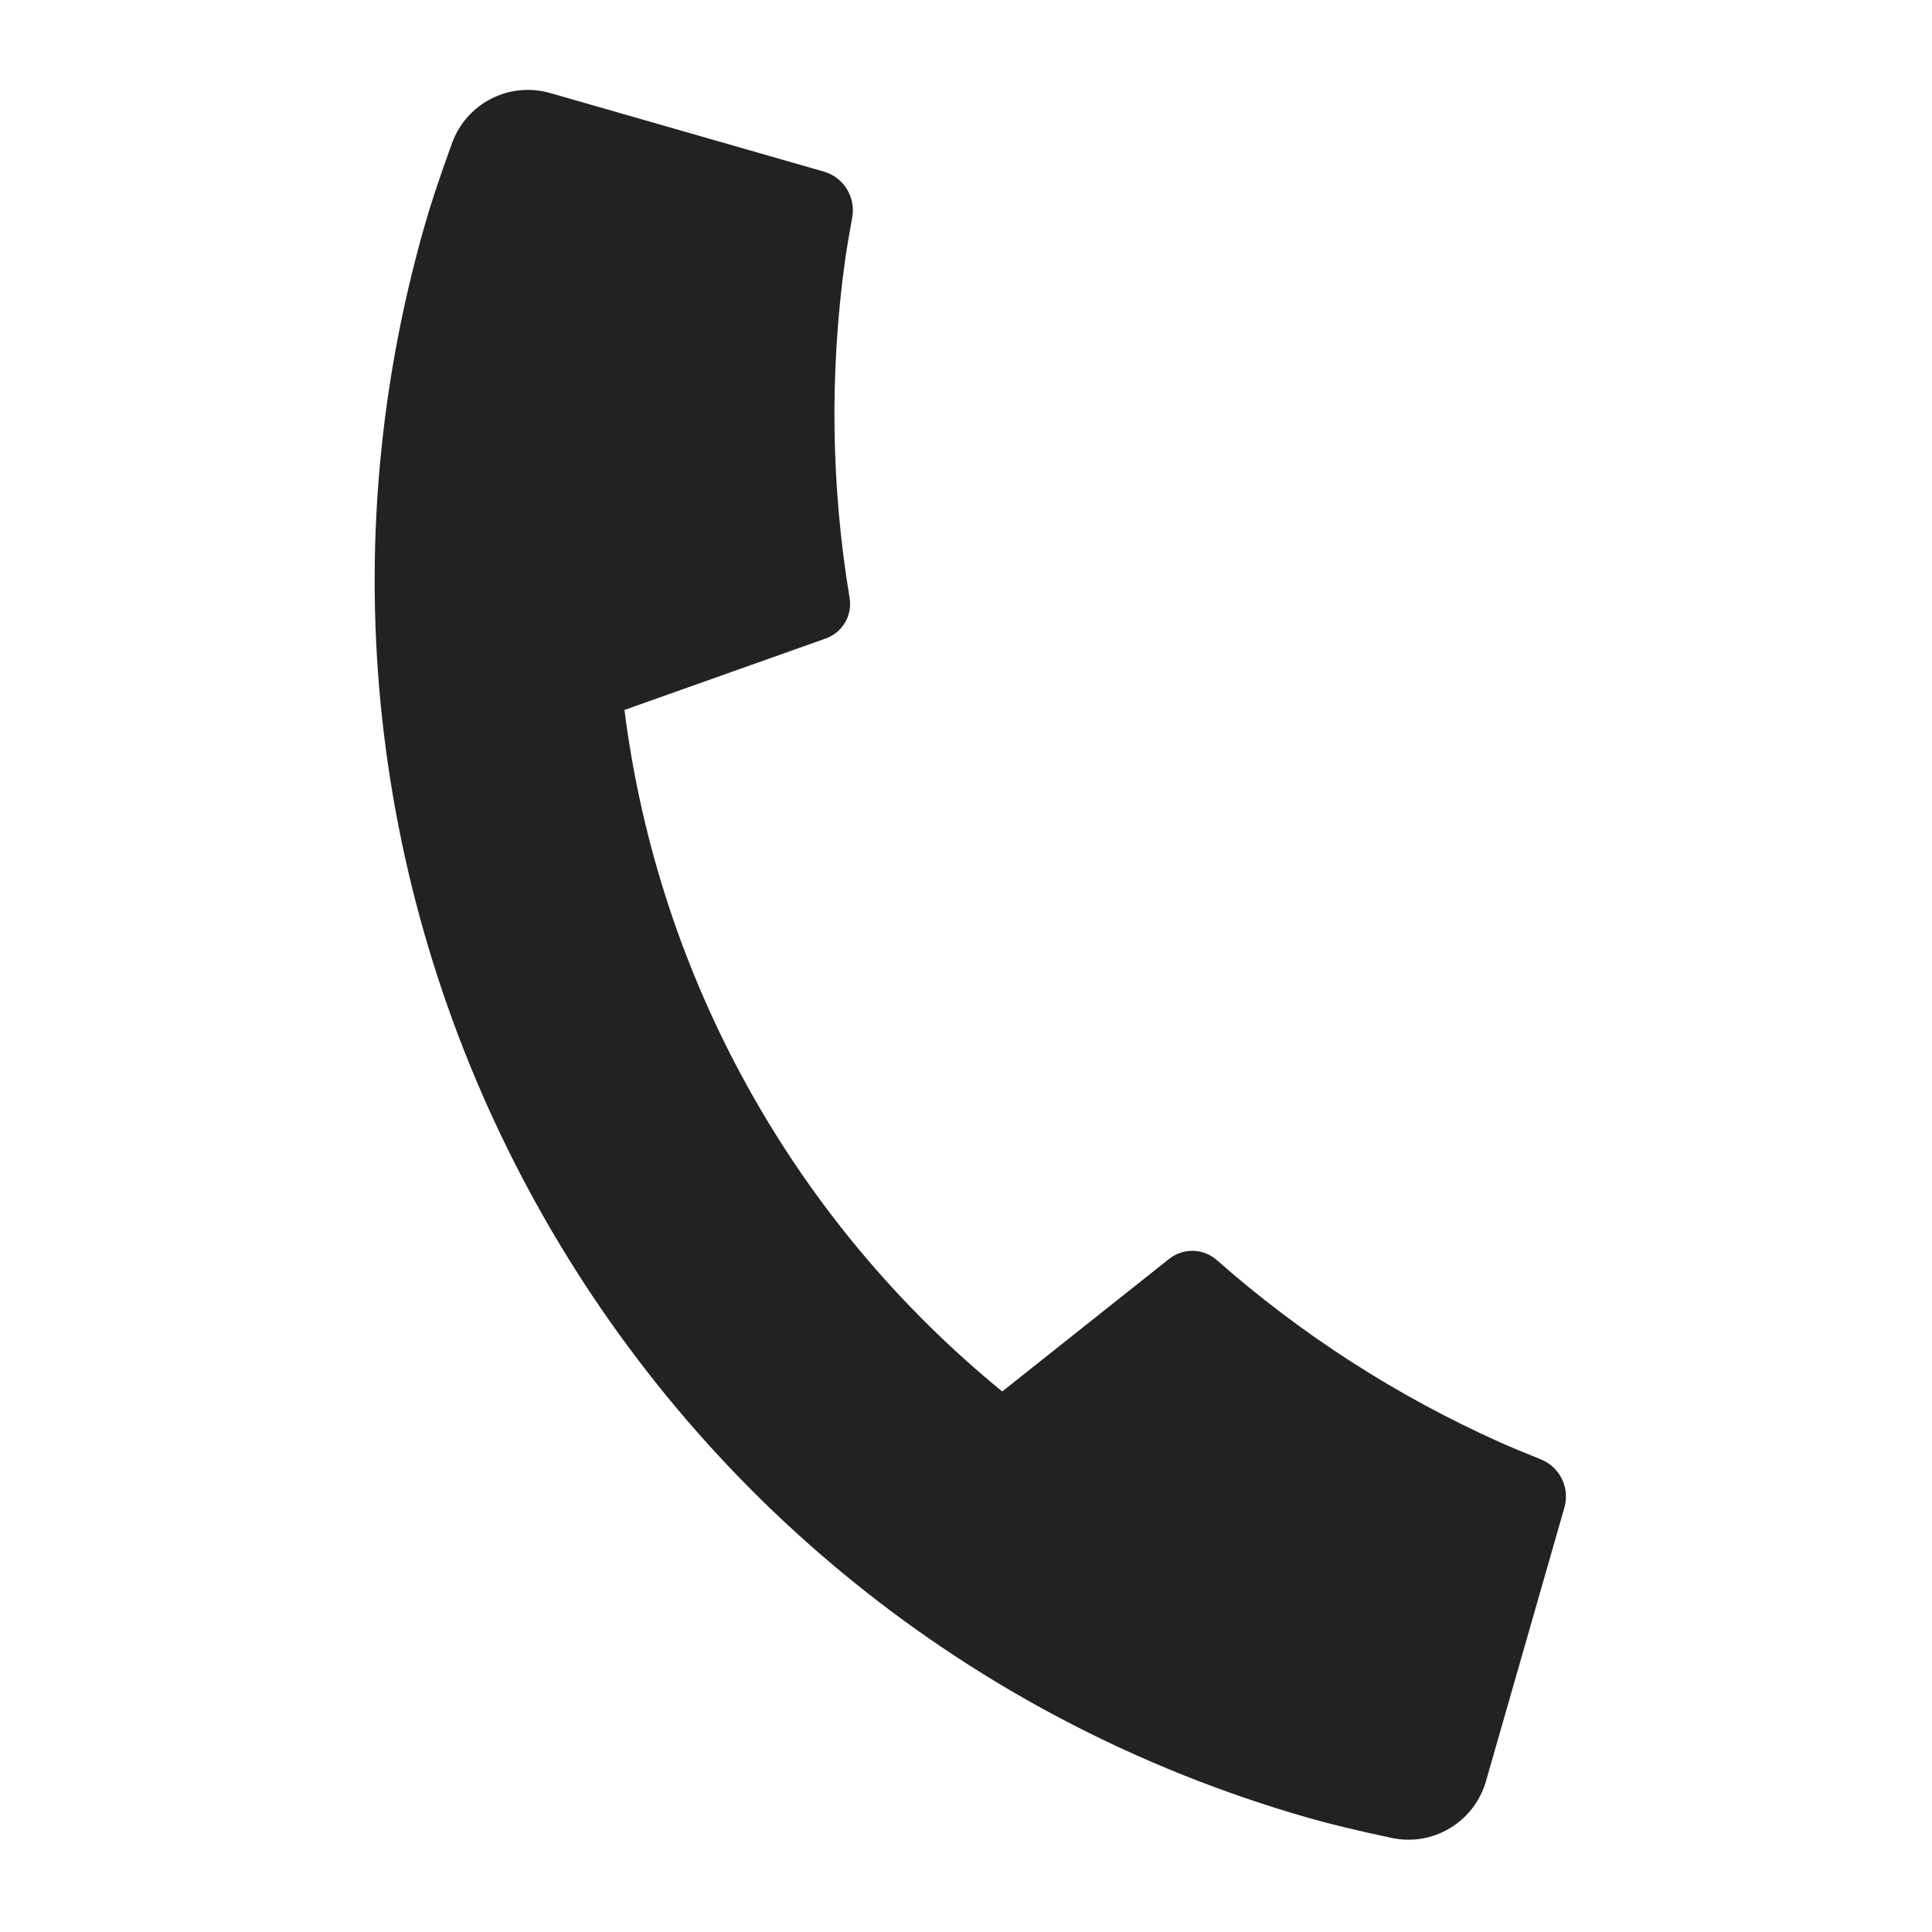 <svg width="28" height="28" viewBox="0 0 28 28" fill="none" xmlns="http://www.w3.org/2000/svg">
<path d="M22.672 21.851L21.535 25.817C21.453 26.101 21.267 26.343 21.014 26.495C20.761 26.648 20.46 26.698 20.171 26.637C19.671 26.531 19.266 26.433 18.956 26.344C9.046 23.503 3.316 13.166 6.158 3.256C6.246 2.946 6.378 2.551 6.553 2.07C6.654 1.793 6.857 1.564 7.12 1.43C7.383 1.296 7.688 1.267 7.972 1.348L11.937 2.486C12.076 2.525 12.196 2.615 12.272 2.738C12.349 2.861 12.377 3.008 12.351 3.15C12.303 3.415 12.267 3.628 12.245 3.79C12.022 5.409 12.045 7.053 12.313 8.665C12.355 8.92 12.209 9.168 11.966 9.254L9.05 10.289C9.541 14.162 11.501 17.697 14.525 20.166L16.944 18.245C17.043 18.166 17.166 18.125 17.293 18.128C17.419 18.131 17.54 18.179 17.635 18.262C18.86 19.343 20.242 20.232 21.733 20.9C21.882 20.967 22.081 21.05 22.329 21.149C22.464 21.203 22.573 21.304 22.636 21.434C22.7 21.564 22.712 21.712 22.672 21.851Z" fill="#222222"/>
</svg>
